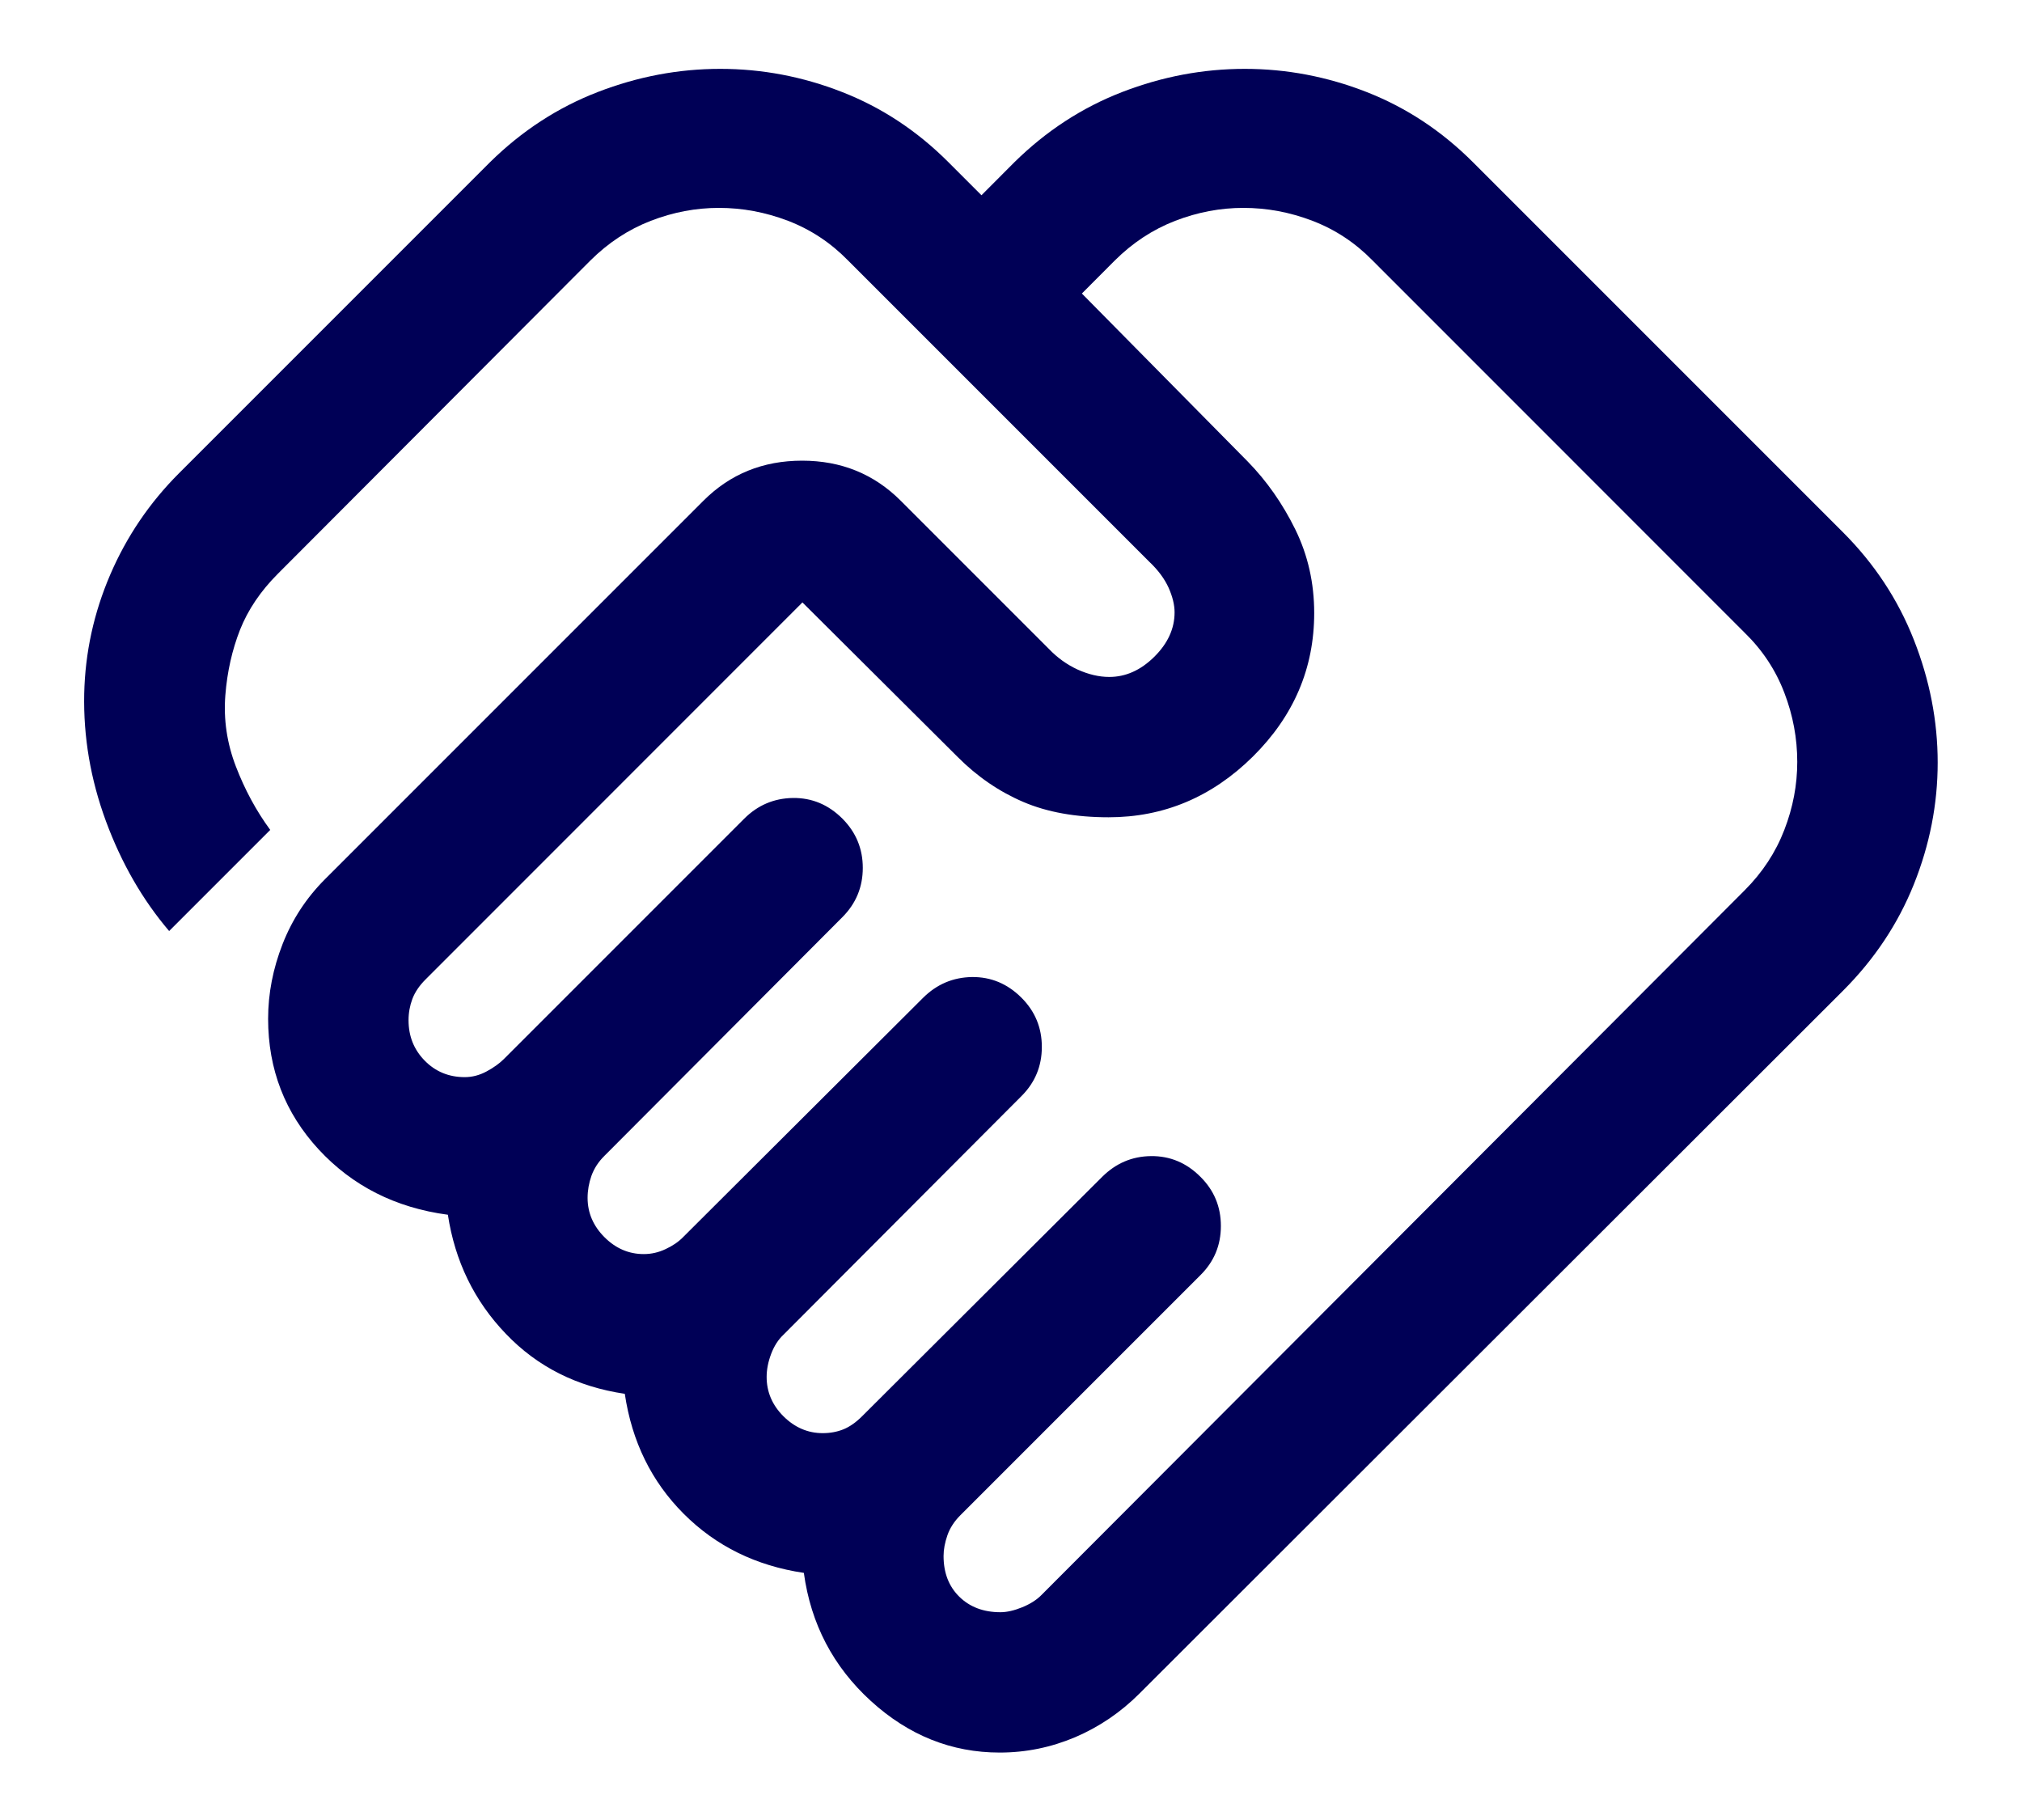 <svg width="20" height="18" viewBox="0 0 20 18" fill="none" xmlns="http://www.w3.org/2000/svg">
<path d="M9.895 15.945C9.96 15.945 10.032 15.928 10.111 15.896C10.189 15.864 10.252 15.824 10.298 15.778L17.256 8.806C17.432 8.63 17.563 8.431 17.649 8.208C17.735 7.986 17.777 7.762 17.777 7.535C17.777 7.303 17.735 7.075 17.649 6.851C17.563 6.626 17.432 6.428 17.256 6.257L13.576 2.576C13.405 2.401 13.207 2.27 12.982 2.184C12.758 2.098 12.53 2.056 12.298 2.056C12.071 2.056 11.847 2.098 11.624 2.184C11.402 2.27 11.203 2.401 11.027 2.576L10.701 2.903L12.34 4.563C12.53 4.757 12.687 4.982 12.812 5.236C12.937 5.491 12.999 5.766 12.999 6.063C12.999 6.609 12.797 7.082 12.392 7.483C11.987 7.883 11.511 8.083 10.965 8.083C10.641 8.083 10.359 8.033 10.121 7.931C9.883 7.829 9.666 7.681 9.472 7.486L7.937 5.958L4.208 9.688C4.148 9.748 4.105 9.811 4.079 9.879C4.054 9.946 4.041 10.016 4.041 10.09C4.041 10.248 4.094 10.381 4.201 10.49C4.307 10.598 4.439 10.653 4.597 10.653C4.671 10.653 4.743 10.634 4.812 10.597C4.881 10.56 4.939 10.519 4.986 10.472L7.361 8.097C7.495 7.963 7.656 7.895 7.843 7.892C8.031 7.89 8.194 7.958 8.333 8.097C8.467 8.232 8.534 8.394 8.534 8.583C8.534 8.773 8.467 8.935 8.333 9.07L5.979 11.431C5.918 11.491 5.876 11.557 5.85 11.629C5.825 11.7 5.812 11.773 5.812 11.847C5.812 11.995 5.868 12.125 5.979 12.236C6.09 12.347 6.219 12.403 6.368 12.403C6.442 12.403 6.513 12.387 6.583 12.354C6.652 12.322 6.71 12.283 6.756 12.236L9.131 9.868C9.266 9.734 9.427 9.666 9.614 9.663C9.802 9.661 9.965 9.729 10.104 9.868C10.238 10.002 10.305 10.164 10.305 10.354C10.305 10.544 10.238 10.706 10.104 10.84L7.749 13.201C7.699 13.248 7.658 13.31 7.628 13.389C7.598 13.468 7.583 13.544 7.583 13.618C7.583 13.766 7.638 13.896 7.749 14.007C7.861 14.118 7.99 14.174 8.138 14.174C8.212 14.174 8.281 14.161 8.343 14.136C8.406 14.11 8.467 14.067 8.527 14.007L10.902 11.639C11.037 11.505 11.197 11.436 11.385 11.434C11.572 11.432 11.736 11.5 11.874 11.639C12.009 11.773 12.076 11.935 12.076 12.125C12.076 12.315 12.009 12.477 11.874 12.611L9.499 14.986C9.439 15.046 9.396 15.112 9.371 15.184C9.346 15.256 9.333 15.324 9.333 15.389C9.333 15.556 9.385 15.69 9.489 15.792C9.593 15.894 9.729 15.945 9.895 15.945ZM9.888 17.333C9.412 17.333 8.987 17.163 8.614 16.823C8.241 16.483 8.02 16.06 7.951 15.556C7.479 15.486 7.083 15.292 6.763 14.972C6.444 14.653 6.25 14.257 6.18 13.785C5.708 13.715 5.315 13.518 5.003 13.191C4.69 12.865 4.5 12.472 4.43 12.014C3.912 11.945 3.486 11.729 3.152 11.368C2.819 11.007 2.652 10.576 2.652 10.076C2.652 9.826 2.7 9.58 2.795 9.337C2.89 9.094 3.03 8.88 3.215 8.695L6.958 4.952C7.222 4.688 7.547 4.556 7.934 4.556C8.32 4.556 8.645 4.688 8.909 4.952L10.374 6.417C10.458 6.505 10.553 6.573 10.659 6.622C10.766 6.67 10.87 6.695 10.972 6.695C11.134 6.695 11.282 6.629 11.416 6.497C11.55 6.365 11.618 6.218 11.618 6.056C11.618 5.982 11.598 5.901 11.559 5.813C11.519 5.725 11.456 5.639 11.368 5.556L8.388 2.576C8.217 2.401 8.019 2.27 7.795 2.184C7.57 2.098 7.342 2.056 7.111 2.056C6.884 2.056 6.659 2.098 6.437 2.184C6.215 2.27 6.016 2.401 5.84 2.576L2.749 5.674C2.578 5.845 2.453 6.03 2.374 6.229C2.296 6.428 2.247 6.644 2.229 6.875C2.21 7.116 2.245 7.351 2.333 7.58C2.421 7.809 2.534 8.019 2.673 8.208L1.673 9.208C1.409 8.898 1.201 8.536 1.048 8.122C0.895 7.707 0.824 7.287 0.833 6.861C0.842 6.454 0.928 6.061 1.09 5.684C1.252 5.307 1.479 4.972 1.77 4.681L4.847 1.604C5.162 1.294 5.517 1.063 5.913 0.91C6.309 0.757 6.712 0.681 7.124 0.681C7.537 0.681 7.938 0.757 8.329 0.91C8.721 1.063 9.071 1.294 9.381 1.604L9.708 1.931L10.034 1.604C10.349 1.294 10.704 1.063 11.1 0.91C11.496 0.757 11.9 0.681 12.312 0.681C12.724 0.681 13.126 0.757 13.517 0.91C13.908 1.063 14.259 1.294 14.569 1.604L18.229 5.264C18.539 5.574 18.773 5.928 18.93 6.327C19.087 6.725 19.166 7.13 19.166 7.542C19.166 7.954 19.087 8.355 18.93 8.747C18.773 9.138 18.539 9.489 18.229 9.799L11.27 16.75C11.085 16.935 10.873 17.079 10.635 17.181C10.396 17.282 10.148 17.333 9.888 17.333Z" fill="#000056"/>
</svg>
